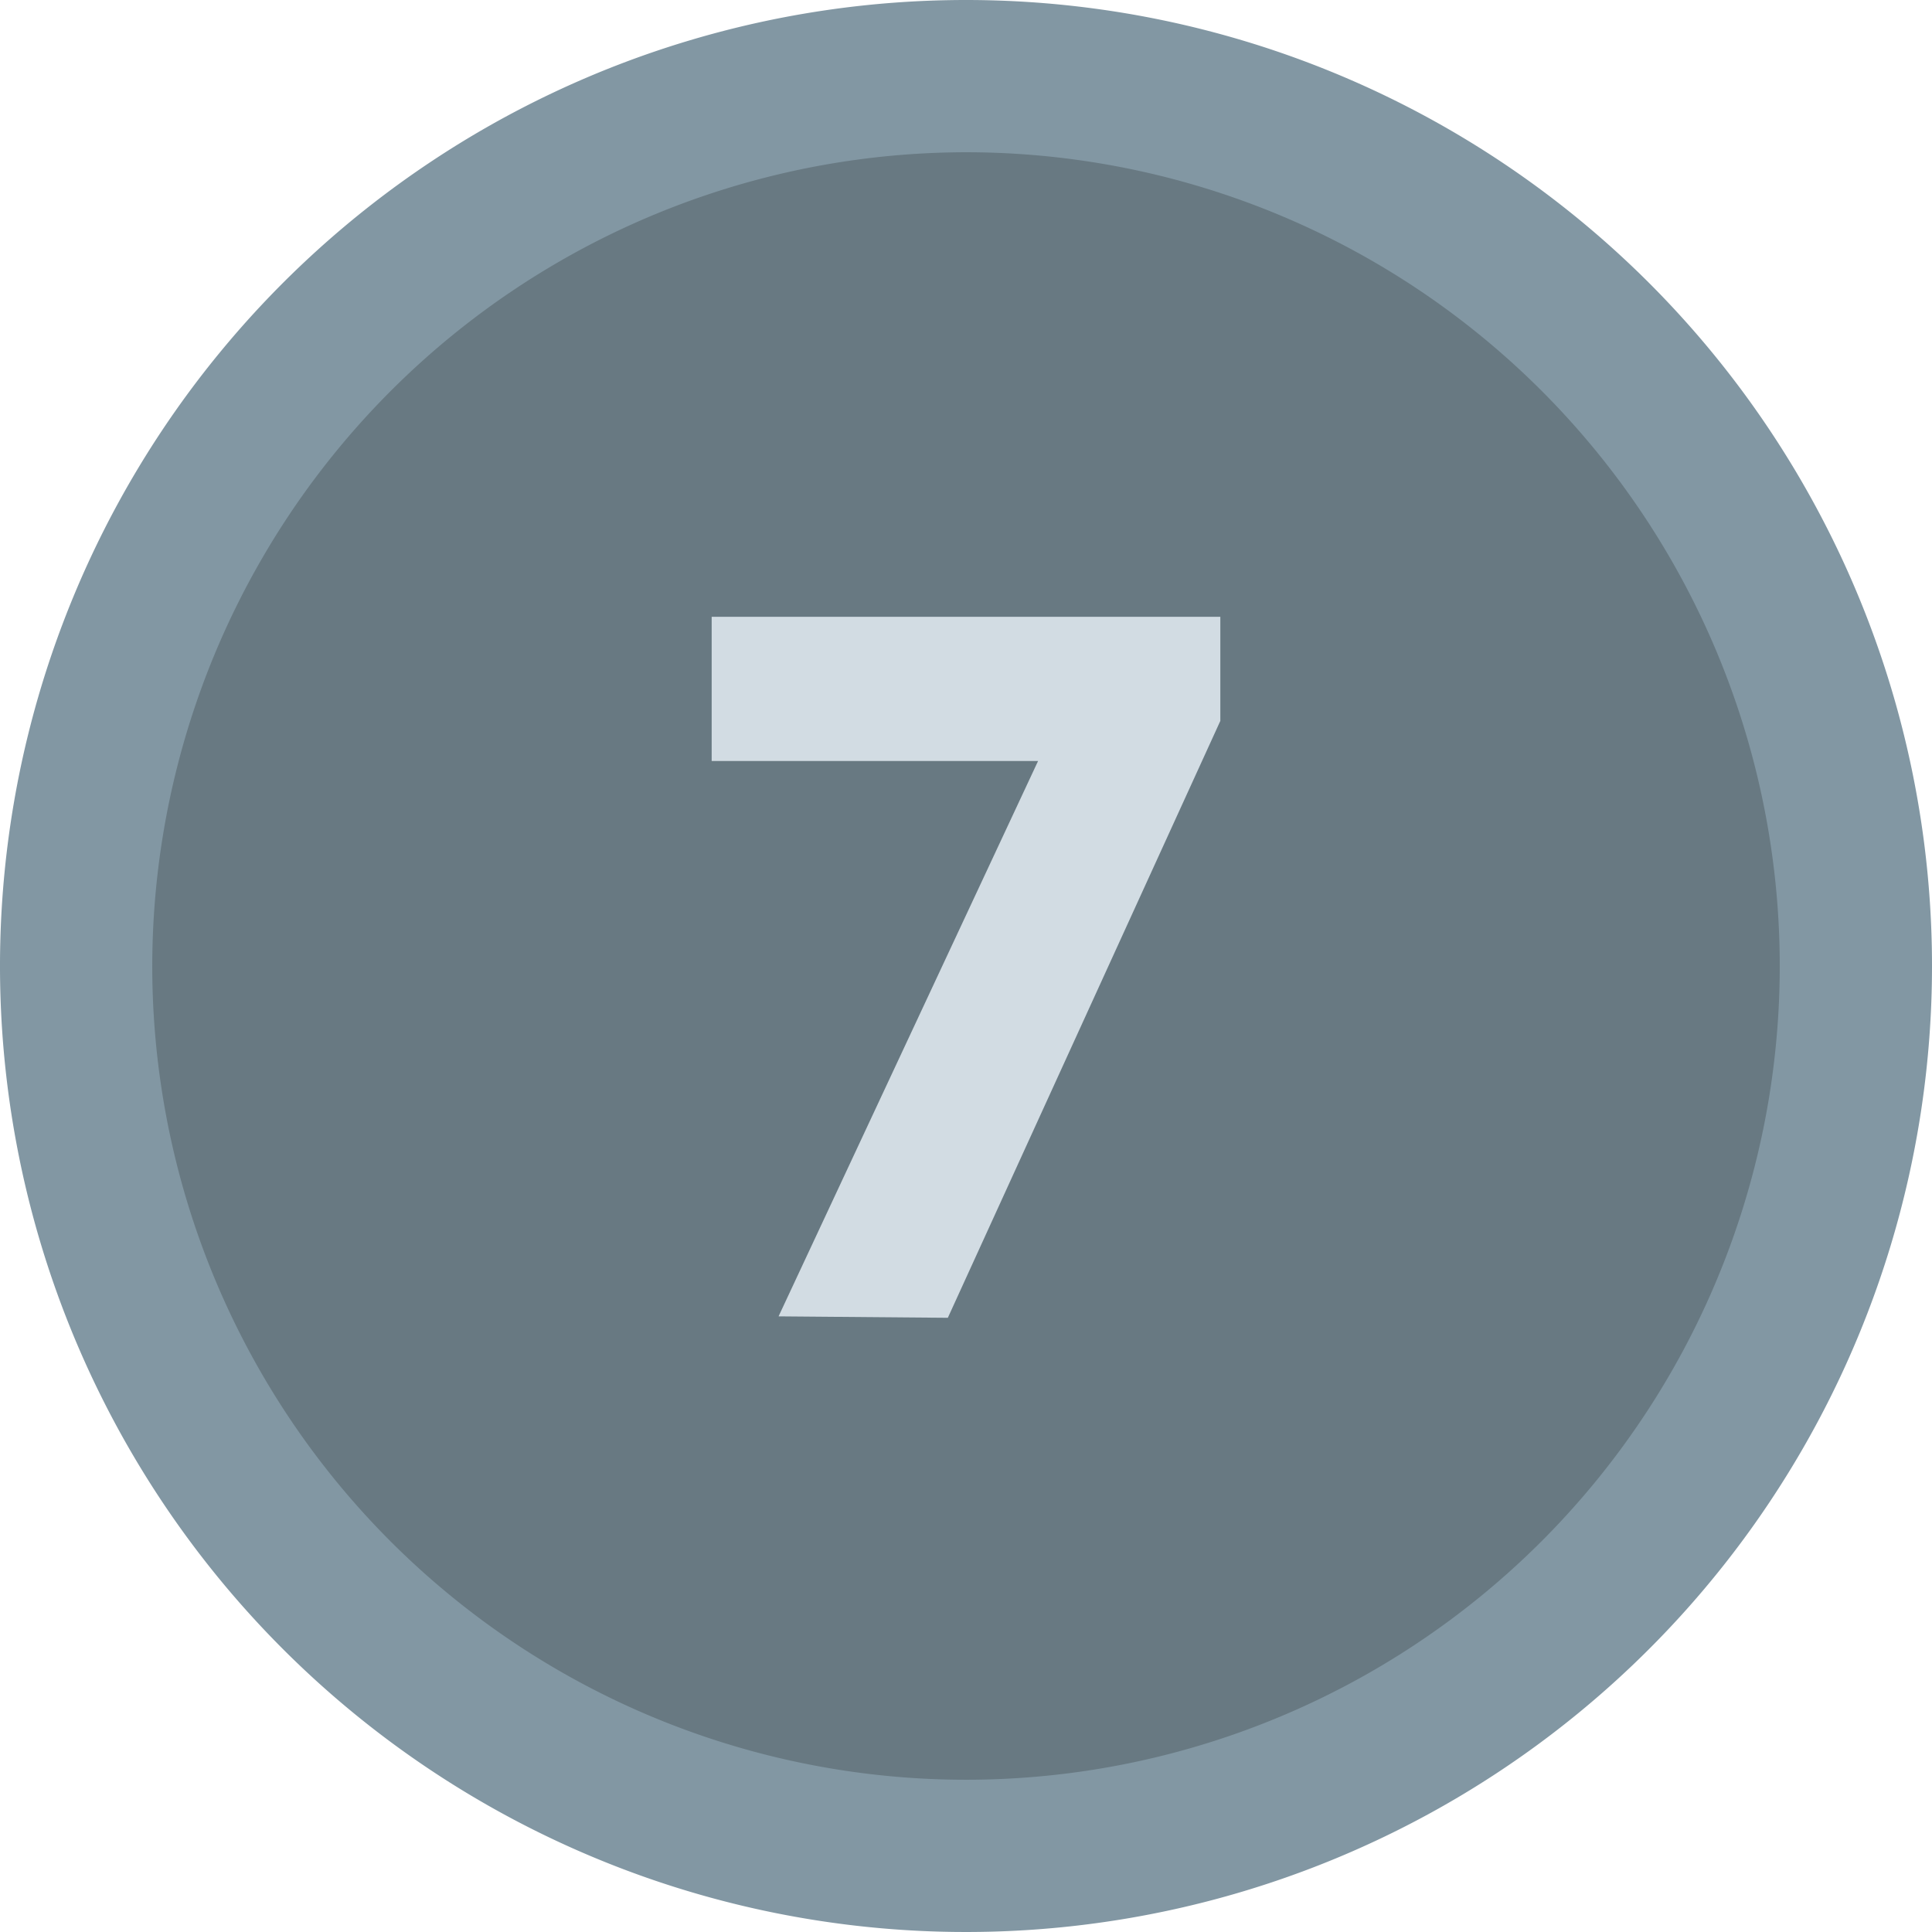<svg xmlns="http://www.w3.org/2000/svg" viewBox="0 0 67 67"><defs><style>.edfd8609-f67b-4655-b4e0-a1a2bd64407f{fill:#687982;}.f1f32108-9327-4672-91f1-46e57a2f22e9{fill:#8297a3;}.b81c9fd5-9ddd-4aad-9477-18f021fe4f15{fill:#d2dce3;}</style></defs><title>grafikelemente__01-1</title><g id="abf2af37-9980-4766-bef8-94304ba7e33e" data-name="Ebene 2"><circle class="edfd8609-f67b-4655-b4e0-a1a2bd64407f" cx="33.5" cy="33.5" r="30.86"/><path class="f1f32108-9327-4672-91f1-46e57a2f22e9" d="M33.5,5.28A28.22,28.22,0,1,1,5.28,33.5,28.25,28.25,0,0,1,33.5,5.28M33.5,0A33.5,33.5,0,1,0,67,33.5,33.5,33.5,0,0,0,33.5,0Z"/><path class="b81c9fd5-9ddd-4aad-9477-18f021fe4f15" d="M27,45.65l9-19.26H24.68v-5H42.32V25l-9.45,20.7Z"/></g></svg>